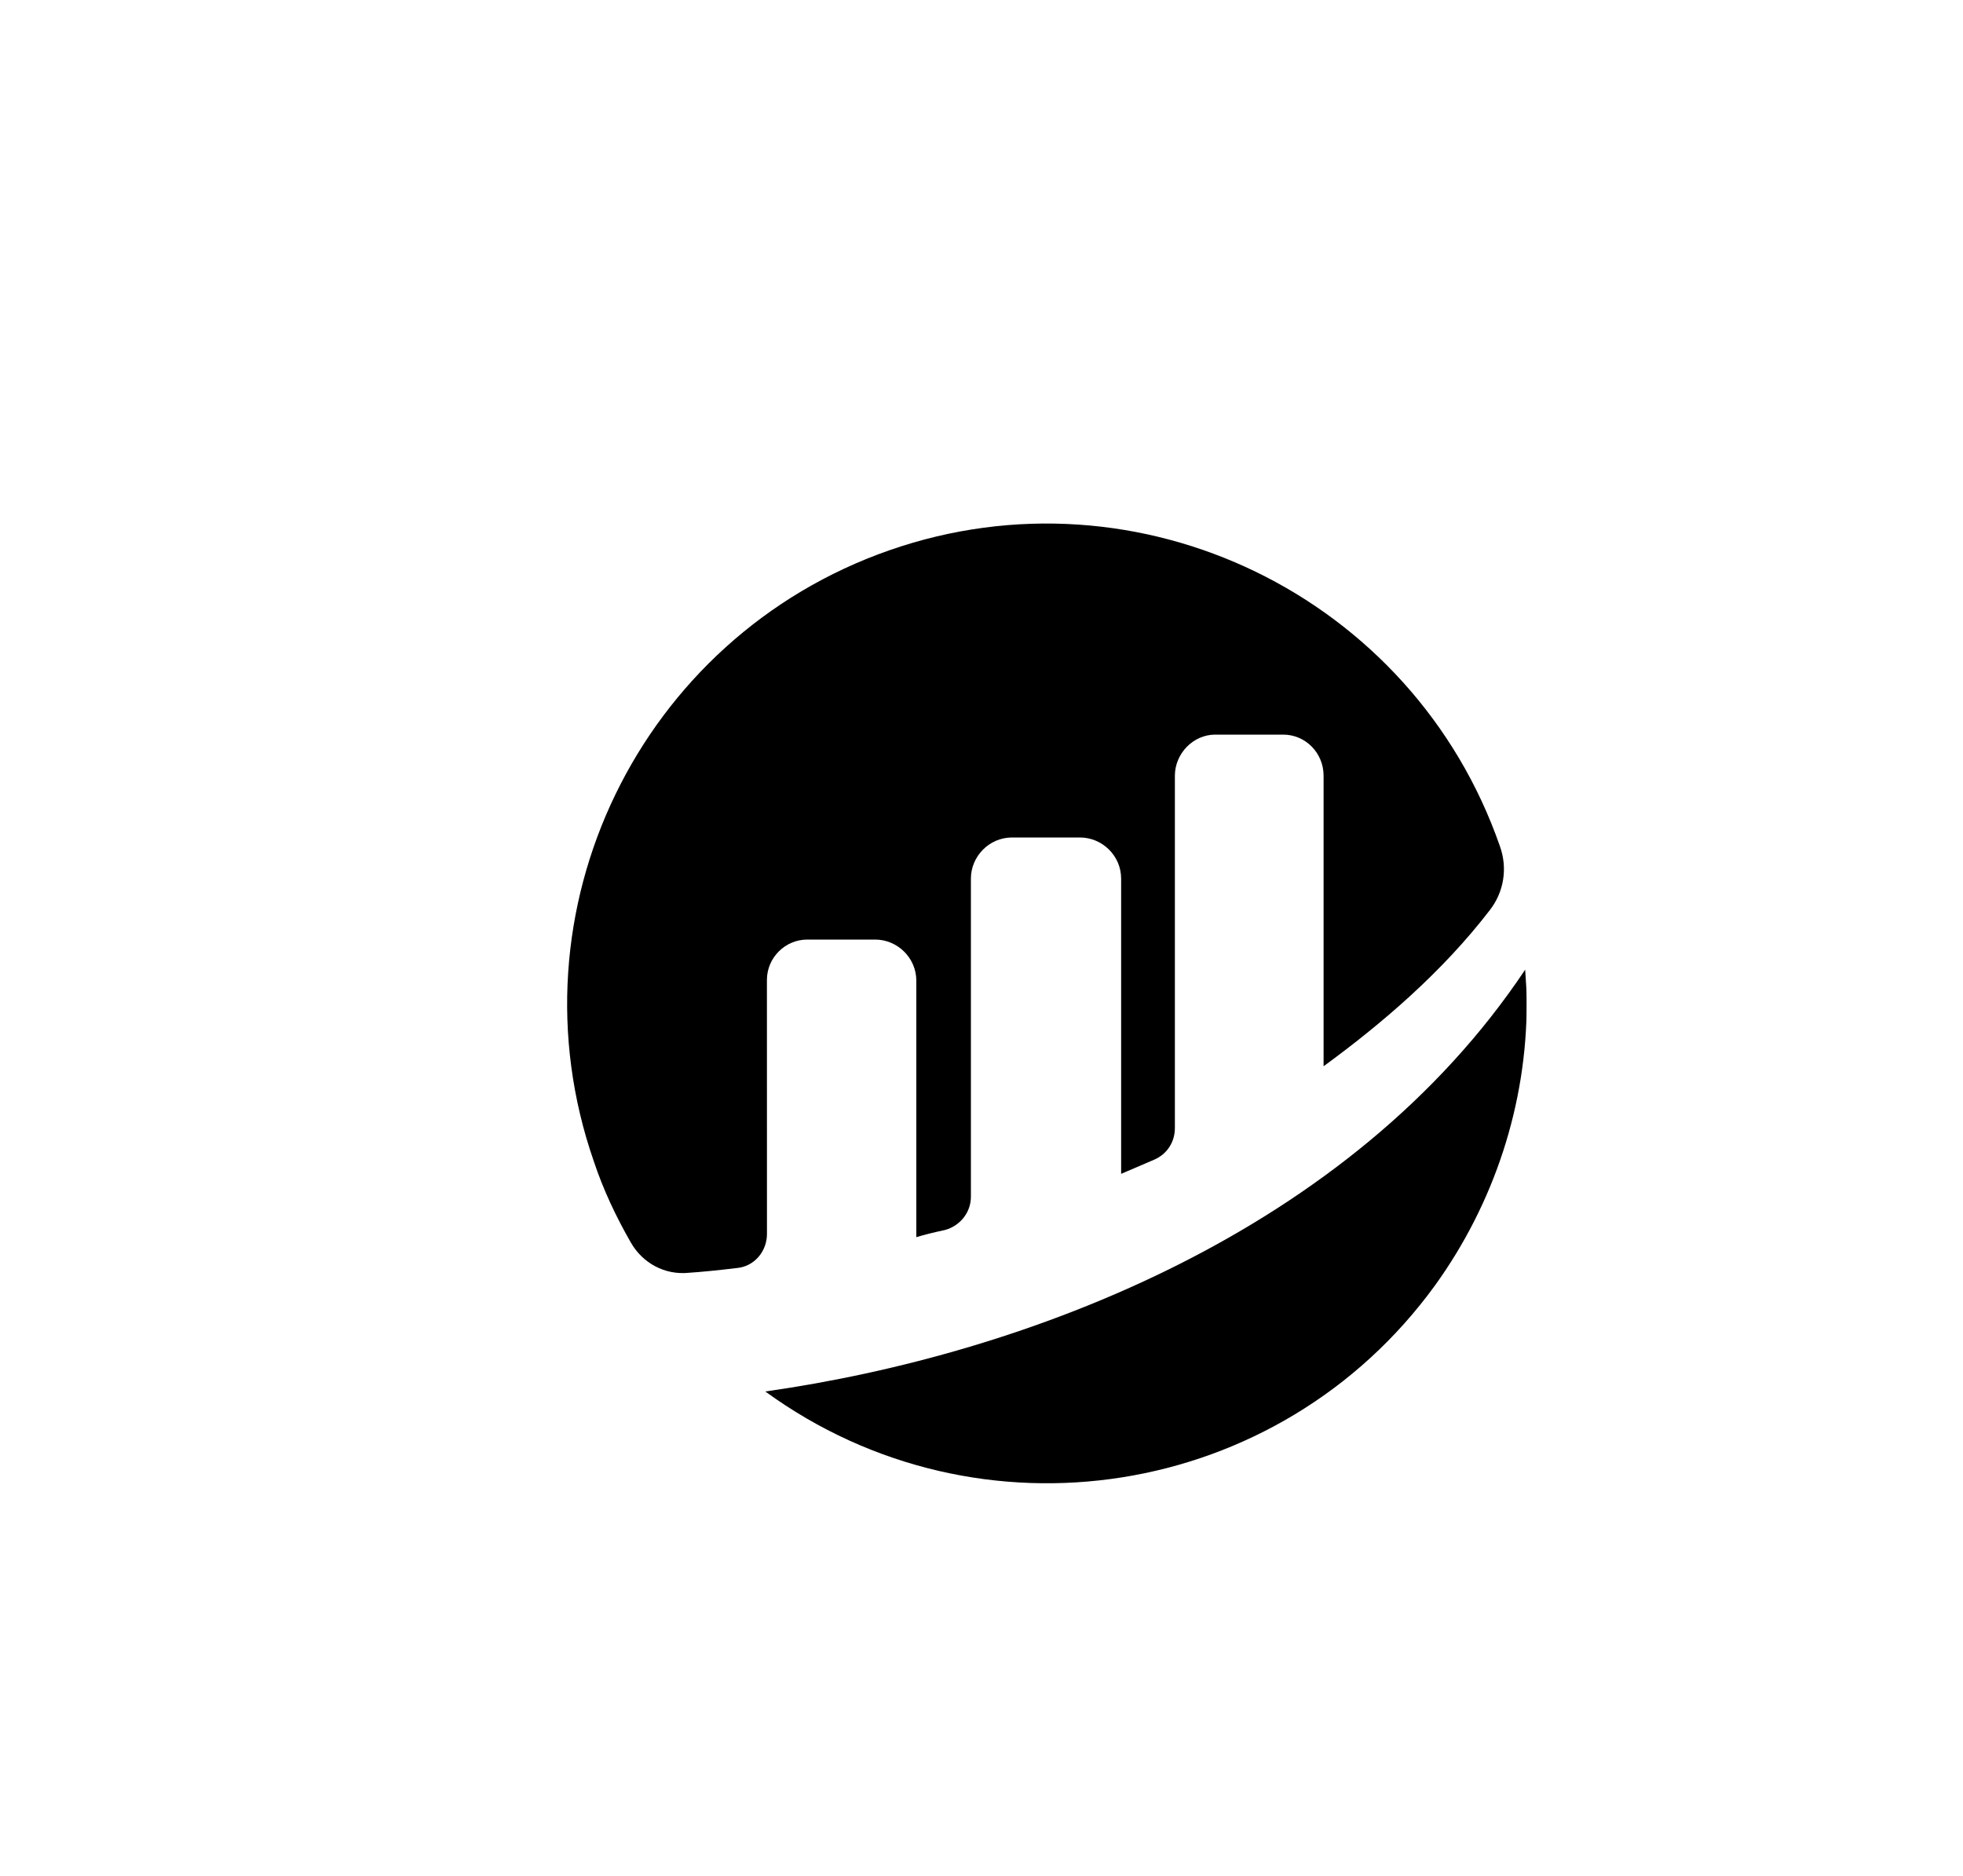 <svg width="45" height="43" viewBox="0 0 45 43" fill="none" xmlns="http://www.w3.org/2000/svg">
<g filter="url(#filter0_d_1_264)">
<path d="M7 0V3H4V6H1V34H4V37H7V40H10V0H7Z" fill="white"/>
</g>
<path d="M7 3V0H10V3V6H7V9H4V31H7V34H10V37V40H7V37H4V34H1V6H4V3H7Z" fill="white"/>
<g filter="url(#filter1_d_1_264)">
<rect width="22" height="40" transform="translate(10)" fill="white"/>
<rect x="10" width="22" height="3" fill="white"/>
<g clip-path="url(#clip0_1_264)">
<path d="M14.581 19.462C14.581 18.954 14.998 18.537 15.505 18.537H17.063C17.571 18.537 18.006 18.954 18.006 19.481V25.358C18.187 25.304 18.404 25.249 18.659 25.195C19.003 25.104 19.257 24.796 19.257 24.433V17.14C19.257 16.632 19.674 16.197 20.2 16.197H21.758C22.266 16.197 22.701 16.614 22.701 17.14V23.907C22.701 23.907 23.082 23.744 23.462 23.581C23.752 23.454 23.933 23.182 23.933 22.855V14.782C23.933 14.275 24.351 13.839 24.858 13.839H26.417C26.925 13.839 27.342 14.256 27.342 14.782V21.441C28.683 20.461 30.061 19.282 31.149 17.867C31.475 17.45 31.566 16.905 31.384 16.397C29.39 10.665 23.119 7.617 17.392 9.612C11.664 11.608 8.619 17.884 10.612 23.618C10.829 24.271 11.12 24.887 11.464 25.486C11.736 25.958 12.244 26.23 12.787 26.175C13.078 26.156 13.44 26.12 13.893 26.066C14.291 26.03 14.582 25.685 14.582 25.285L14.581 19.462Z" fill="black"/>
<path d="M14.544 28.896C19.456 32.469 26.326 31.381 29.896 26.465C31.256 24.579 31.999 22.311 31.999 19.989C31.999 19.735 31.98 19.482 31.963 19.227C27.958 25.232 20.544 28.043 14.544 28.896Z" fill="black"/>
</g>
<rect x="10" y="37" width="22" height="3" fill="white"/>
</g>
<g filter="url(#filter2_d_1_264)">
<path d="M35 40V37H38V34H41V6H38V3H35V0H32V40H35Z" fill="white"/>
</g>
<path d="M35 37V40H32V37V34H35V31H38V9H35V6H32V3V0H35V3H38V6H41V34H38V37H35Z" fill="white"/>
<defs>
<filter id="filter0_d_1_264" x="1" y="0" width="12" height="43" filterUnits="userSpaceOnUse" color-interpolation-filters="sRGB">
<feFlood flood-opacity="0" result="BackgroundImageFix"/>
<feColorMatrix in="SourceAlpha" type="matrix" values="0 0 0 0 0 0 0 0 0 0 0 0 0 0 0 0 0 0 127 0" result="hardAlpha"/>
<feOffset dx="3" dy="3"/>
<feComposite in2="hardAlpha" operator="out"/>
<feColorMatrix type="matrix" values="0 0 0 0 0.118 0 0 0 0 0.118 0 0 0 0 0.118 0 0 0 1 0"/>
<feBlend mode="normal" in2="BackgroundImageFix" result="effect1_dropShadow_1_264"/>
<feBlend mode="normal" in="SourceGraphic" in2="effect1_dropShadow_1_264" result="shape"/>
</filter>
<filter id="filter1_d_1_264" x="0" y="0" width="45" height="43" filterUnits="userSpaceOnUse" color-interpolation-filters="sRGB">
<feFlood flood-opacity="0" result="BackgroundImageFix"/>
<feColorMatrix in="SourceAlpha" type="matrix" values="0 0 0 0 0 0 0 0 0 0 0 0 0 0 0 0 0 0 127 0" result="hardAlpha"/>
<feOffset dx="3" dy="3"/>
<feComposite in2="hardAlpha" operator="out"/>
<feColorMatrix type="matrix" values="0 0 0 0 0.118 0 0 0 0 0.118 0 0 0 0 0.118 0 0 0 1 0"/>
<feBlend mode="normal" in2="BackgroundImageFix" result="effect1_dropShadow_1_264"/>
<feBlend mode="normal" in="SourceGraphic" in2="effect1_dropShadow_1_264" result="shape"/>
</filter>
<filter id="filter2_d_1_264" x="32" y="0" width="12" height="43" filterUnits="userSpaceOnUse" color-interpolation-filters="sRGB">
<feFlood flood-opacity="0" result="BackgroundImageFix"/>
<feColorMatrix in="SourceAlpha" type="matrix" values="0 0 0 0 0 0 0 0 0 0 0 0 0 0 0 0 0 0 127 0" result="hardAlpha"/>
<feOffset dx="3" dy="3"/>
<feComposite in2="hardAlpha" operator="out"/>
<feColorMatrix type="matrix" values="0 0 0 0 0.118 0 0 0 0 0.118 0 0 0 0 0.118 0 0 0 1 0"/>
<feBlend mode="normal" in2="BackgroundImageFix" result="effect1_dropShadow_1_264"/>
<feBlend mode="normal" in="SourceGraphic" in2="effect1_dropShadow_1_264" result="shape"/>
</filter>
<clipPath id="clip0_1_264">
<rect width="22" height="22" fill="white" transform="translate(10 9)"/>
</clipPath>
</defs>
</svg>
